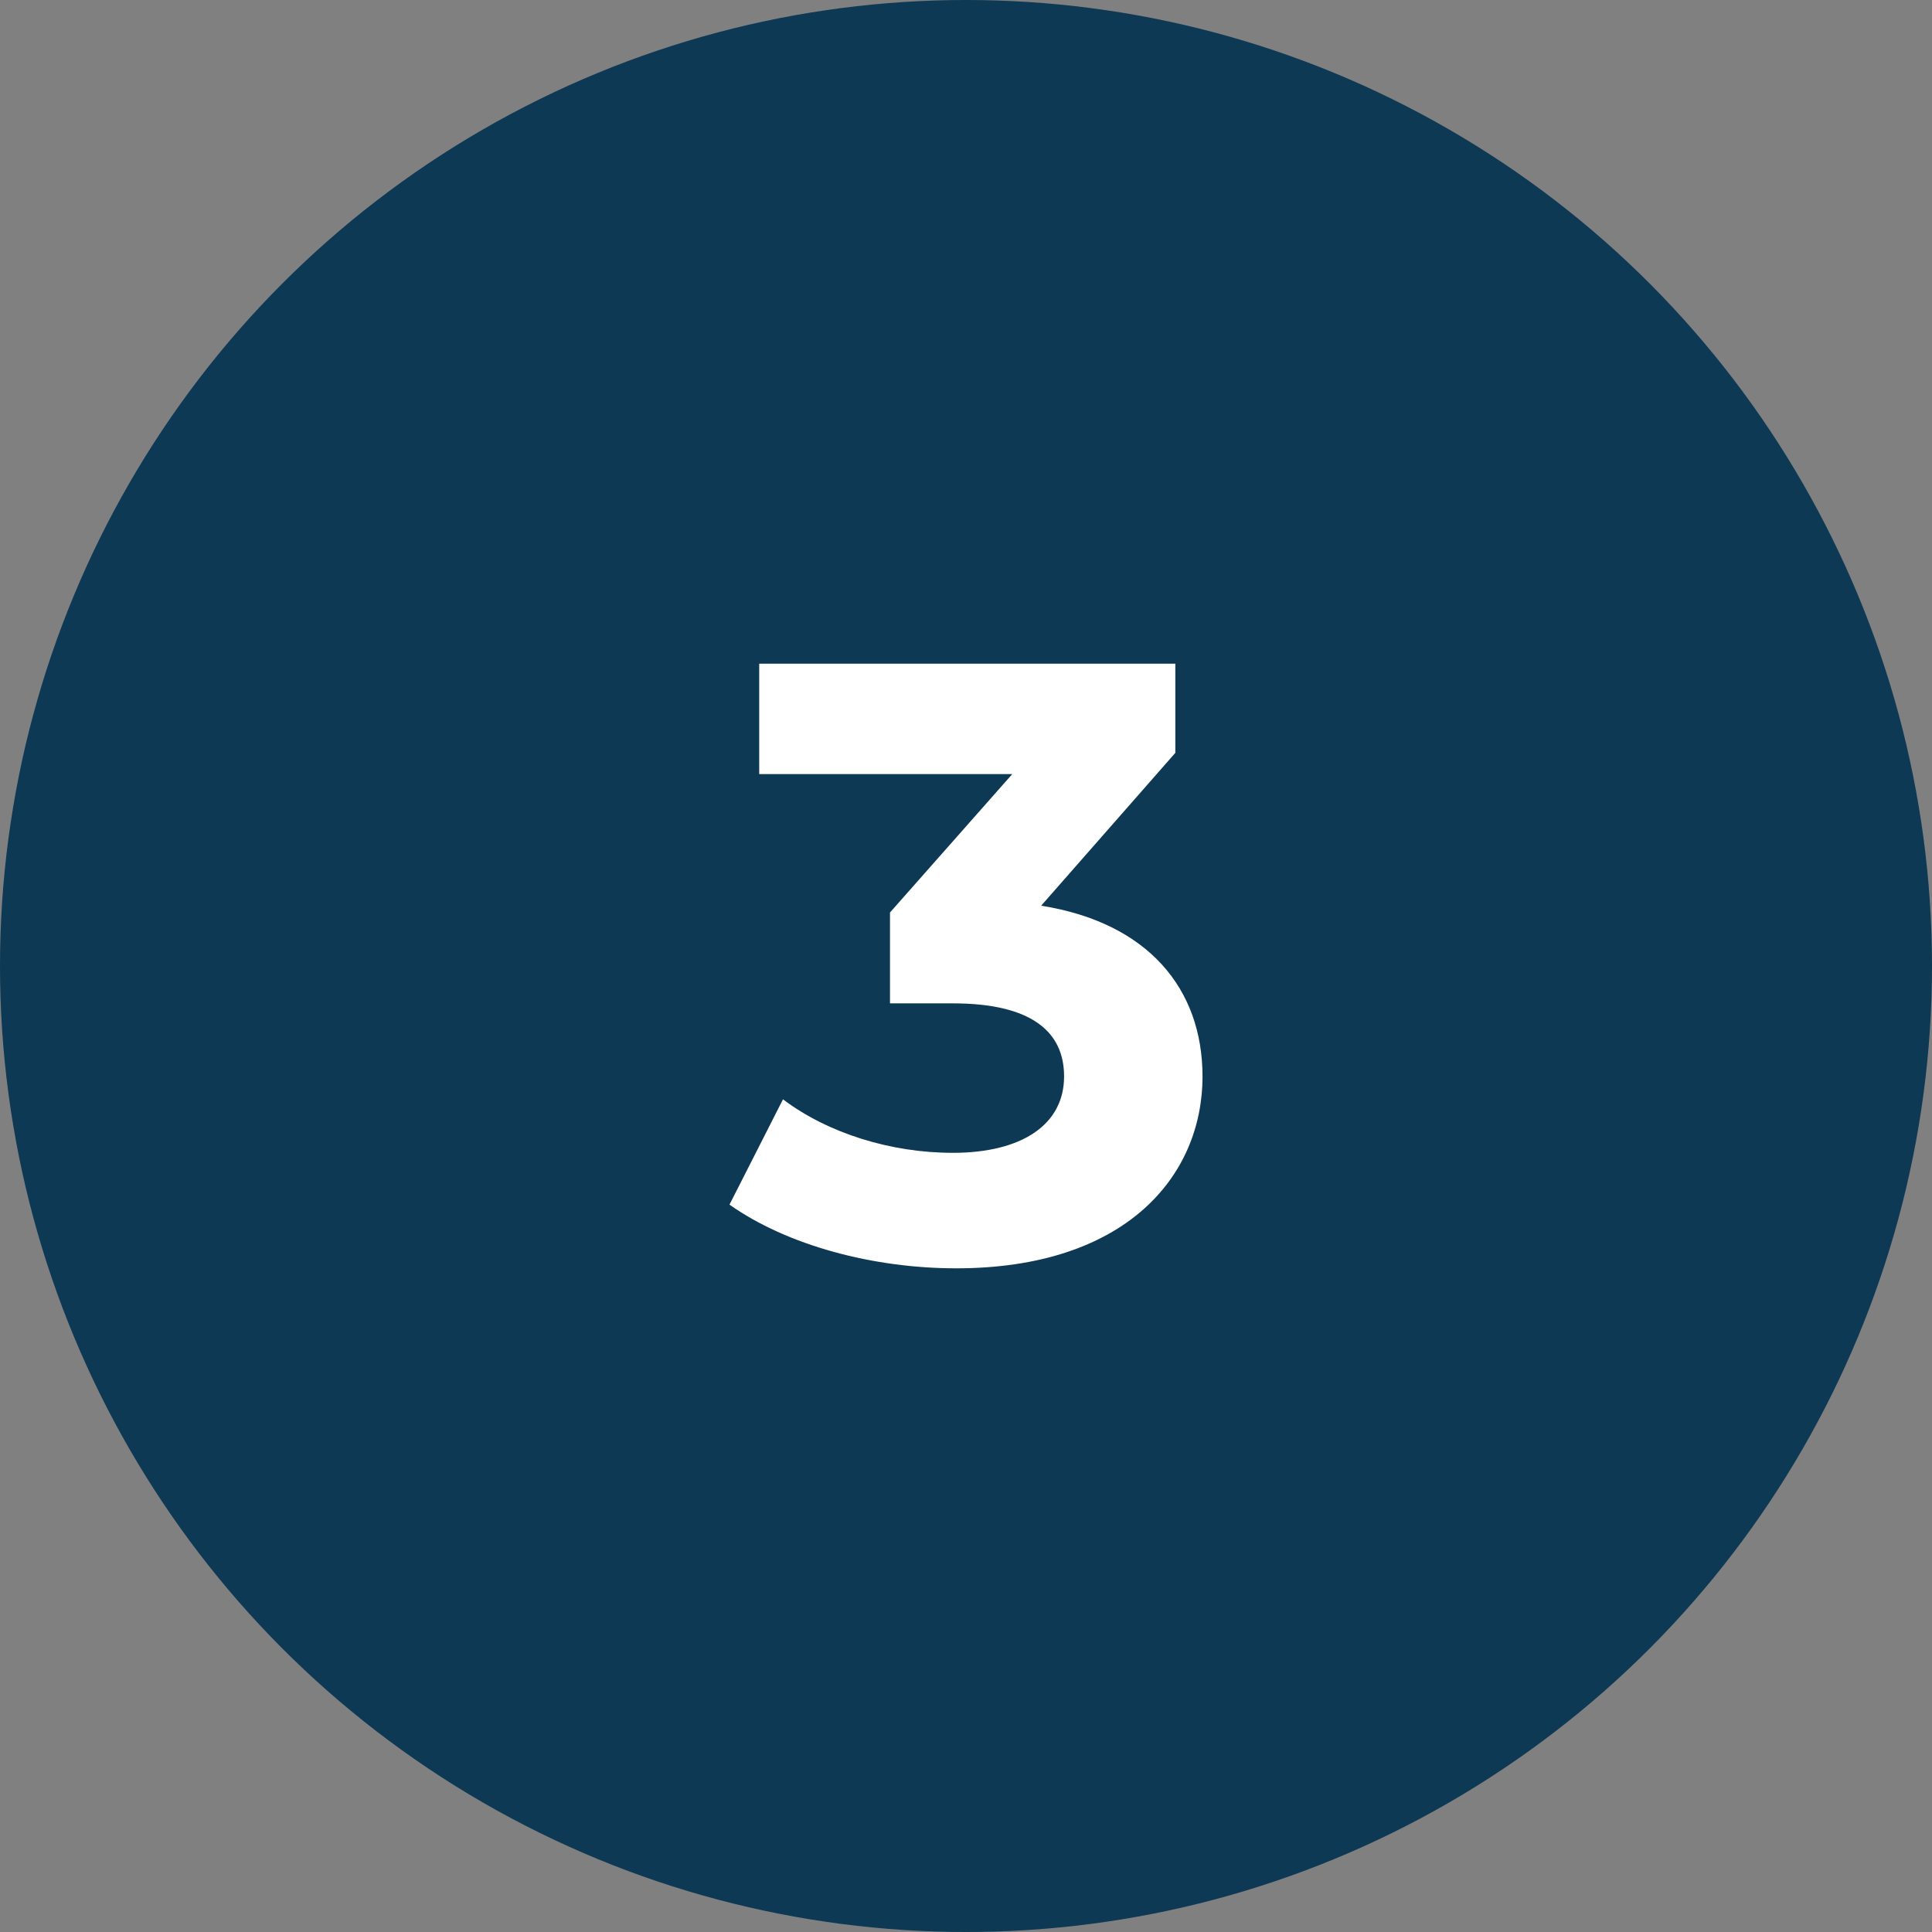 <svg xmlns="http://www.w3.org/2000/svg" id="Layer_1" viewBox="0 0 91 91"><rect x="0" y="0" width="91" height="91" fill="#808080" stroke="none"/><defs><style>      .cls-1 {        fill: #0d3954;      }      .cls-2 {        fill: #fff;      }      .cls-3 {        isolation: isolate;      }    </style></defs><circle class="cls-1" cx="45.5" cy="45.5" r="45.5"></circle><g class="cls-3"><g class="cls-3"><path class="cls-2" d="M56.64,50.7c0,4.72-3.64,9.04-11.6,9.04-3.92,0-7.96-1.08-10.68-3l2.52-4.96c2.12,1.6,5.08,2.52,8,2.52,3.24,0,5.24-1.32,5.24-3.6,0-2.12-1.56-3.44-5.24-3.44h-2.96v-4.28l5.76-6.52h-11.92v-5.2h19.6v4.2l-6.32,7.2c5.04.8,7.6,3.92,7.6,8.04Z"></path></g></g></svg>